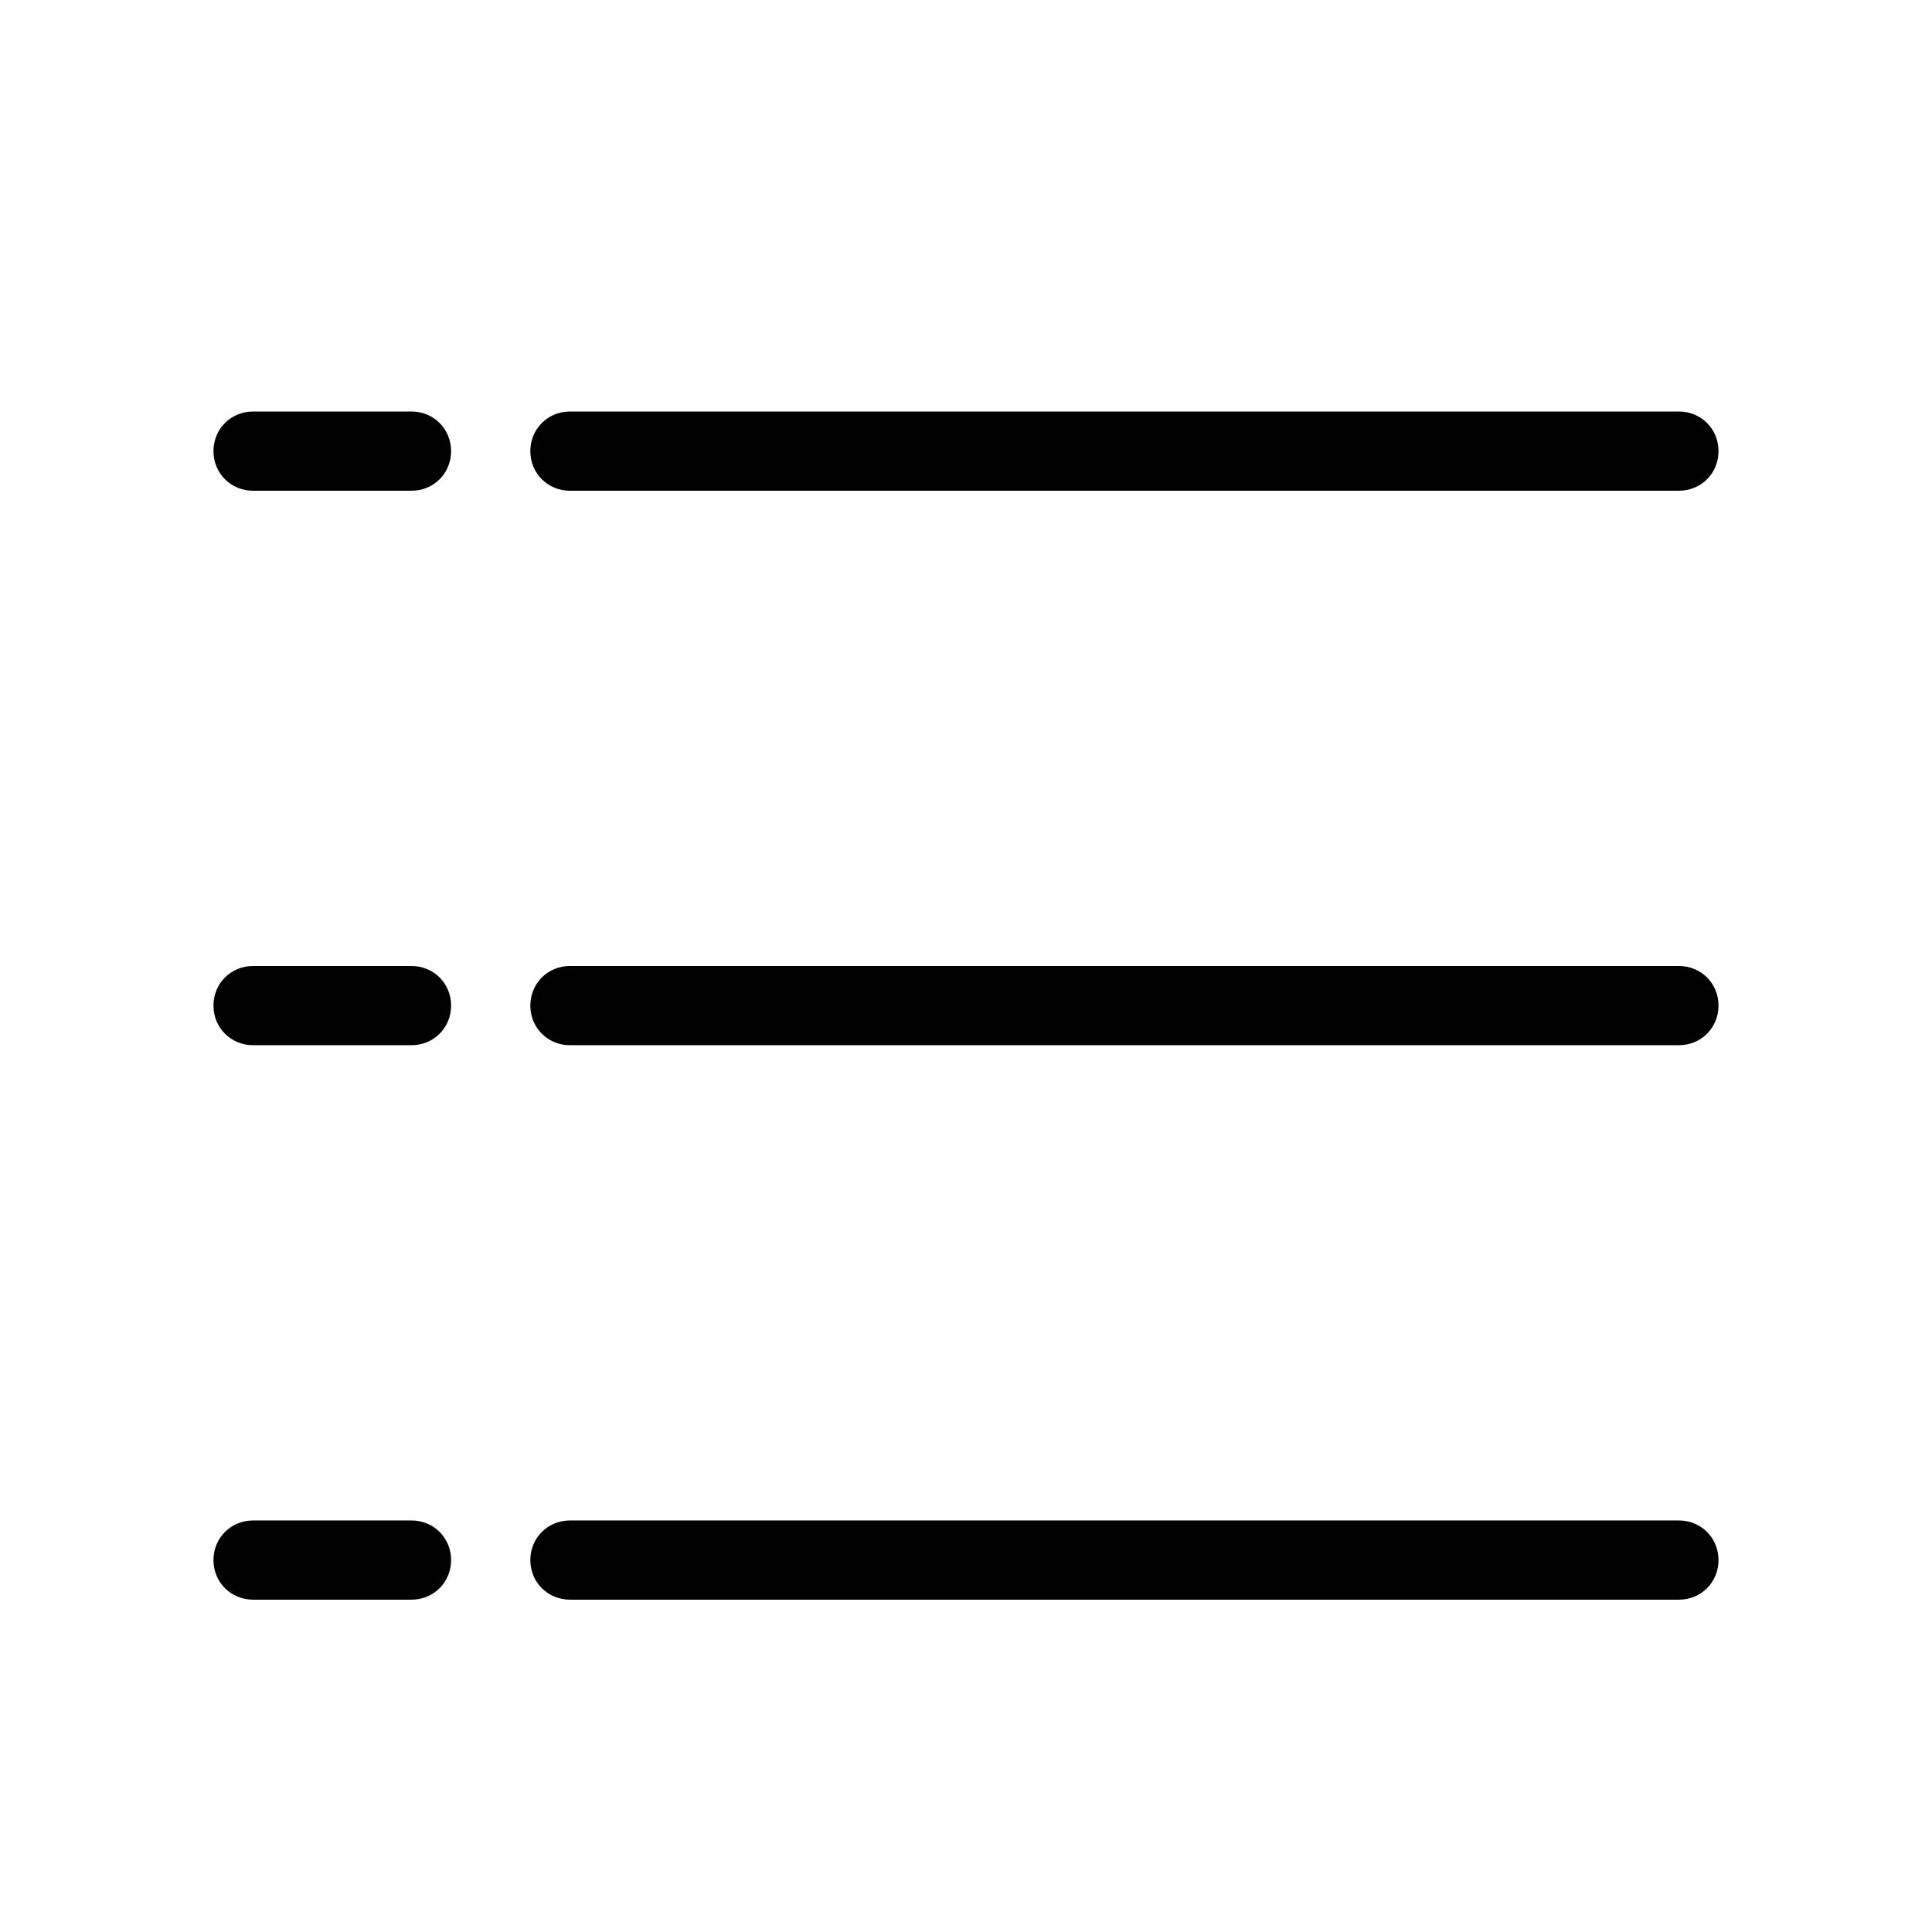 <?xml version="1.0" encoding="UTF-8"?>
<!-- Uploaded to: SVG Repo, www.svgrepo.com, Generator: SVG Repo Mixer Tools -->
<svg fill="#000000" width="800px" height="800px" version="1.1" viewBox="144 144 512 512" xmlns="http://www.w3.org/2000/svg">
 <g>
  <path d="m253.05 274.05h-41.984c-5.879 0-10.496-4.617-10.496-10.496 0-5.879 4.617-10.496 10.496-10.496h41.984c5.879 0 10.496 4.617 10.496 10.496 0 5.879-4.617 10.496-10.496 10.496z"/>
  <path d="m588.93 274.05h-293.89c-5.879 0-10.496-4.617-10.496-10.496 0-5.879 4.617-10.496 10.496-10.496h293.89c5.879 0 10.496 4.617 10.496 10.496-0.004 5.879-4.621 10.496-10.5 10.496z"/>
  <path d="m253.05 420.99h-41.984c-5.879 0-10.496-4.617-10.496-10.496s4.617-10.496 10.496-10.496h41.984c5.879 0 10.496 4.617 10.496 10.496 0 5.875-4.617 10.496-10.496 10.496z"/>
  <path d="m588.93 420.99h-293.89c-5.879 0-10.496-4.617-10.496-10.496s4.617-10.496 10.496-10.496h293.89c5.879 0 10.496 4.617 10.496 10.496-0.004 5.875-4.621 10.496-10.5 10.496z"/>
  <path d="m253.05 567.93h-41.984c-5.879 0-10.496-4.617-10.496-10.496 0-5.875 4.617-10.496 10.496-10.496h41.984c5.879 0 10.496 4.617 10.496 10.496s-4.617 10.496-10.496 10.496z"/>
  <path d="m588.93 567.93h-293.89c-5.879 0-10.496-4.617-10.496-10.496 0-5.875 4.617-10.496 10.496-10.496h293.89c5.879 0 10.496 4.617 10.496 10.496-0.004 5.879-4.621 10.496-10.5 10.496z"/>
 </g>
</svg>